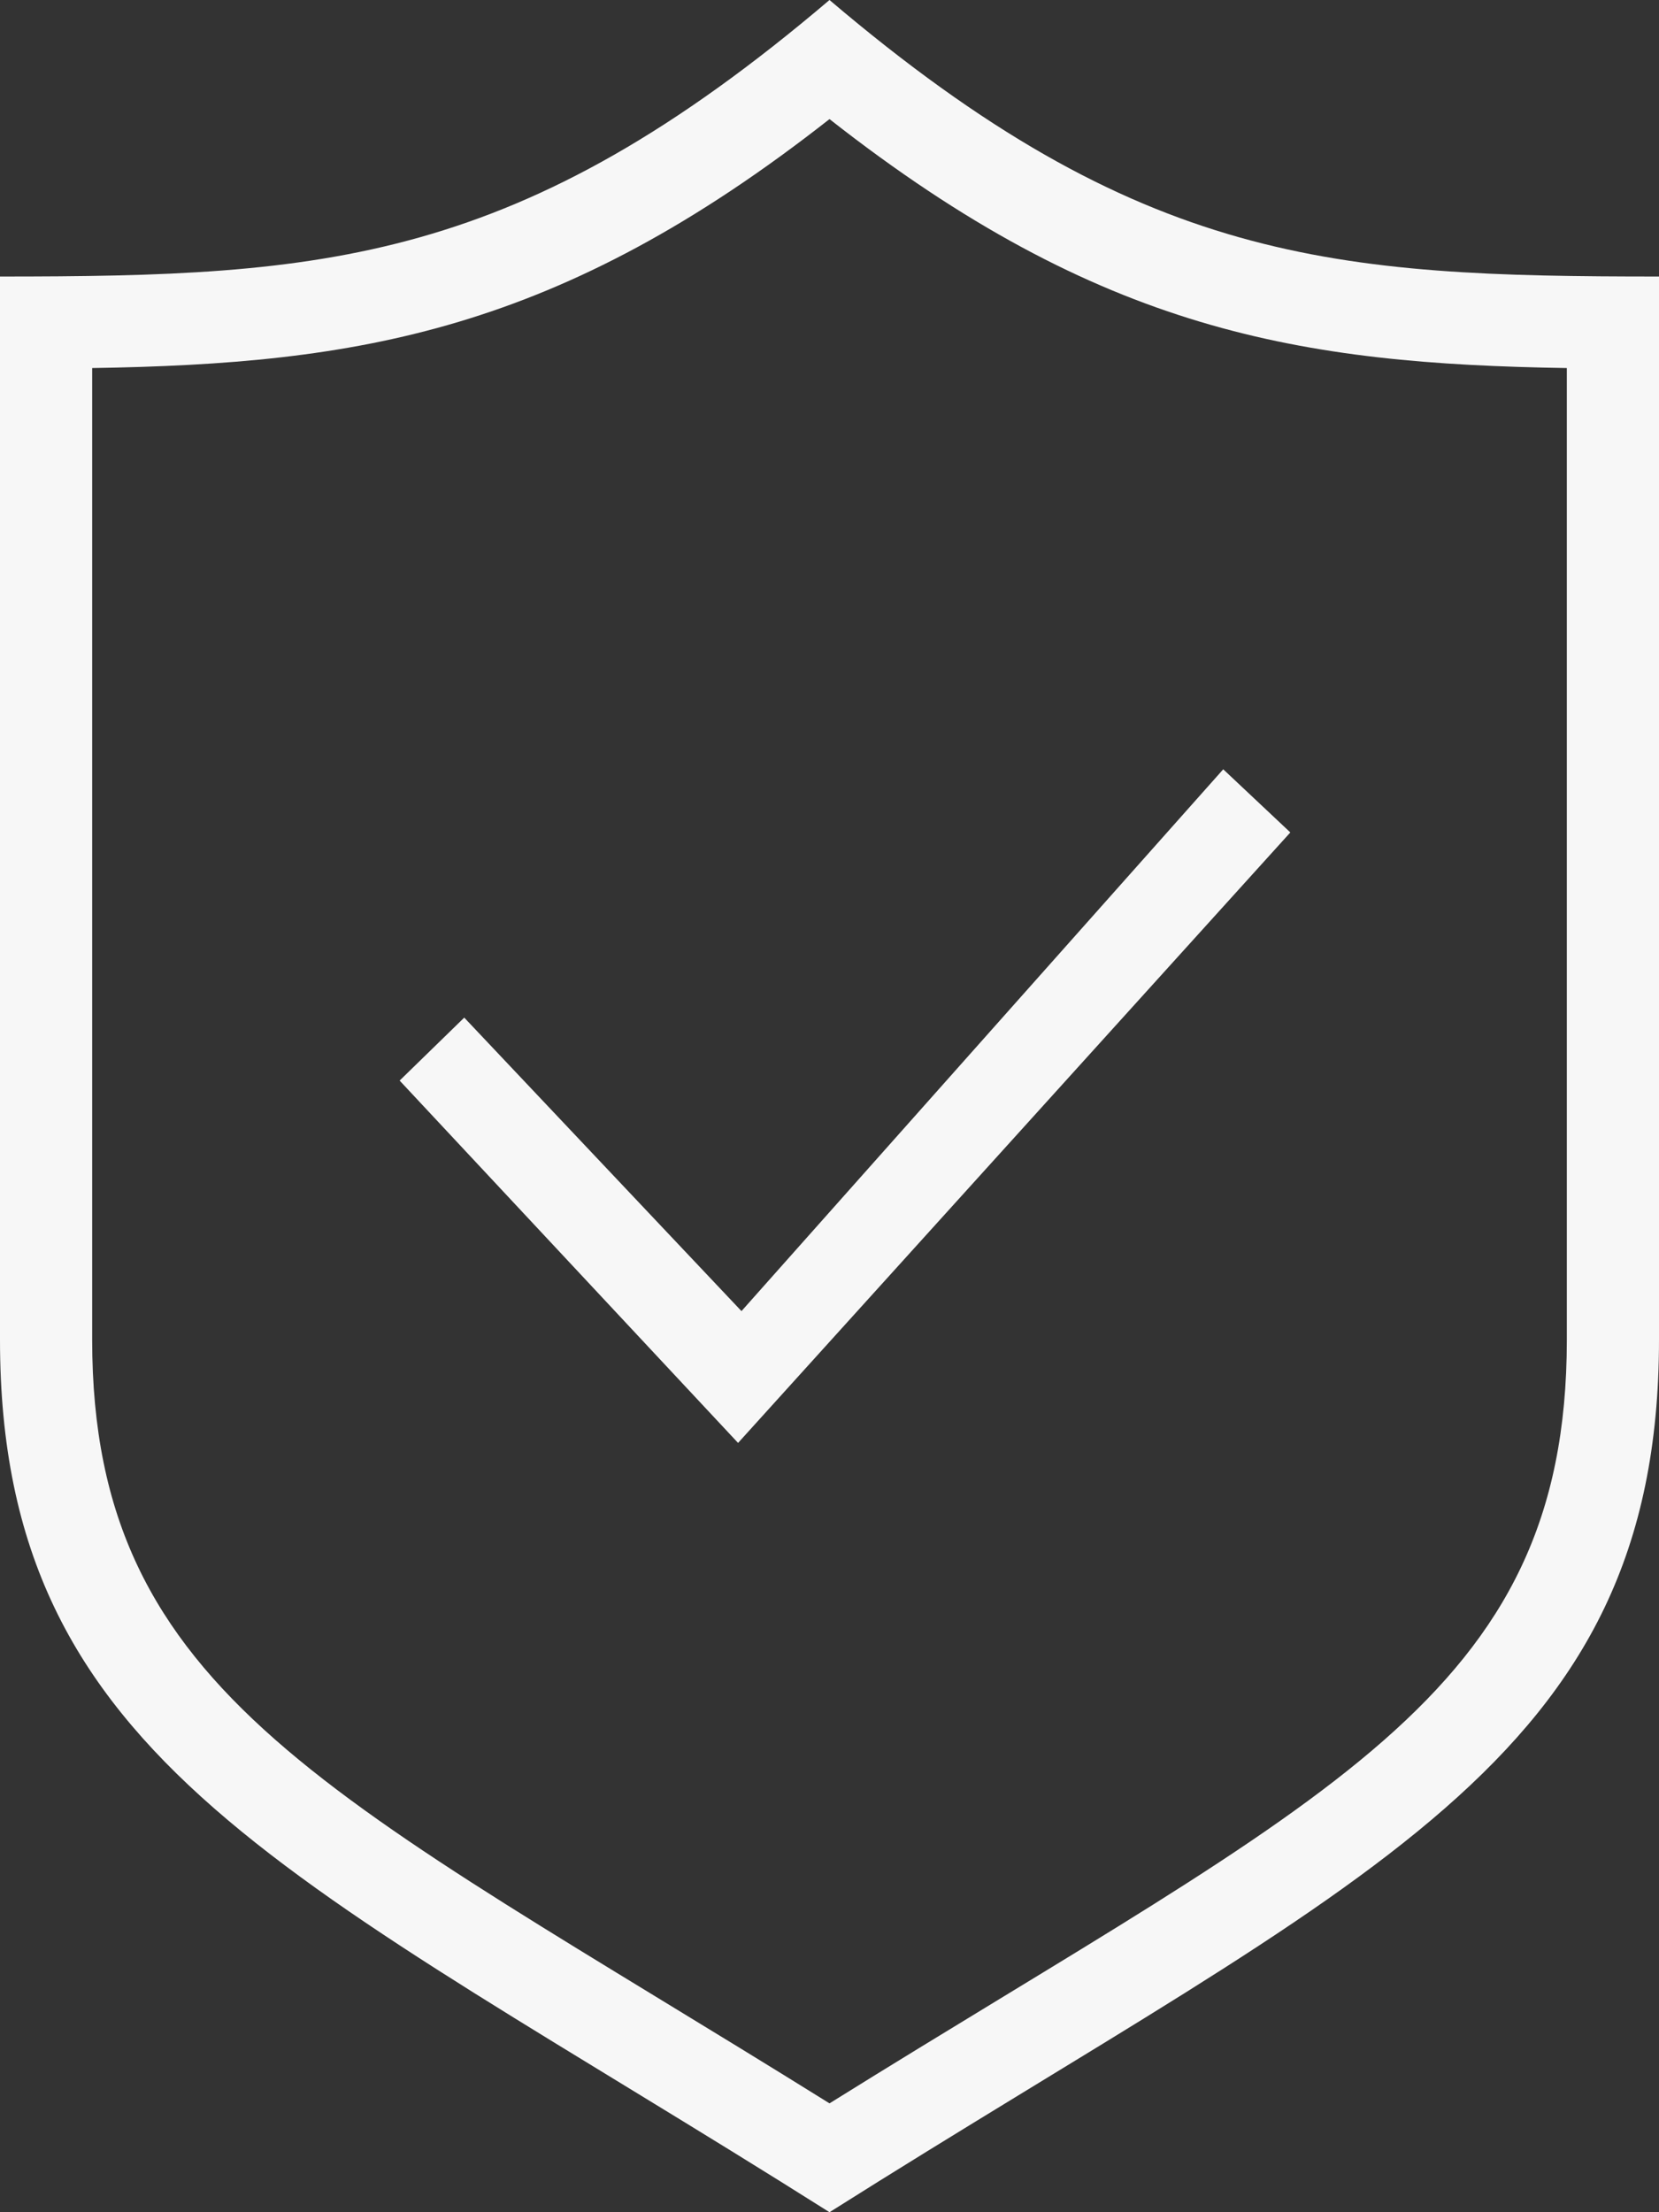 <?xml version="1.0" encoding="UTF-8"?> <svg xmlns="http://www.w3.org/2000/svg" width="18" height="24" viewBox="0 0 18 24" fill="none"><rect x="0" y="0" width="18" height="24" fill="#333333" stroke="none"/> <path fill-rule="evenodd" clip-rule="evenodd" d="M9 0C5.629 2.866 3.516 3 0 3V14.535C0 19.138 3.203 20.339 9 24C14.797 20.339 18 19.138 18 14.535V3C14.484 3 12.371 2.866 9 0ZM9 1.292C11.942 3.602 14.12 3.947 17 3.993V14.535C17 18.426 14.362 19.478 9 22.819C3.625 19.469 1 18.405 1 14.535V3.993C3.88 3.947 6.058 3.602 9 1.292V1.292ZM14 9.031L8.008 15.654L4.336 11.723L5.037 11.04L8.045 14.224L13.272 8.346L14 9.031Z" fill="#F7F7F7"></path> </svg> 